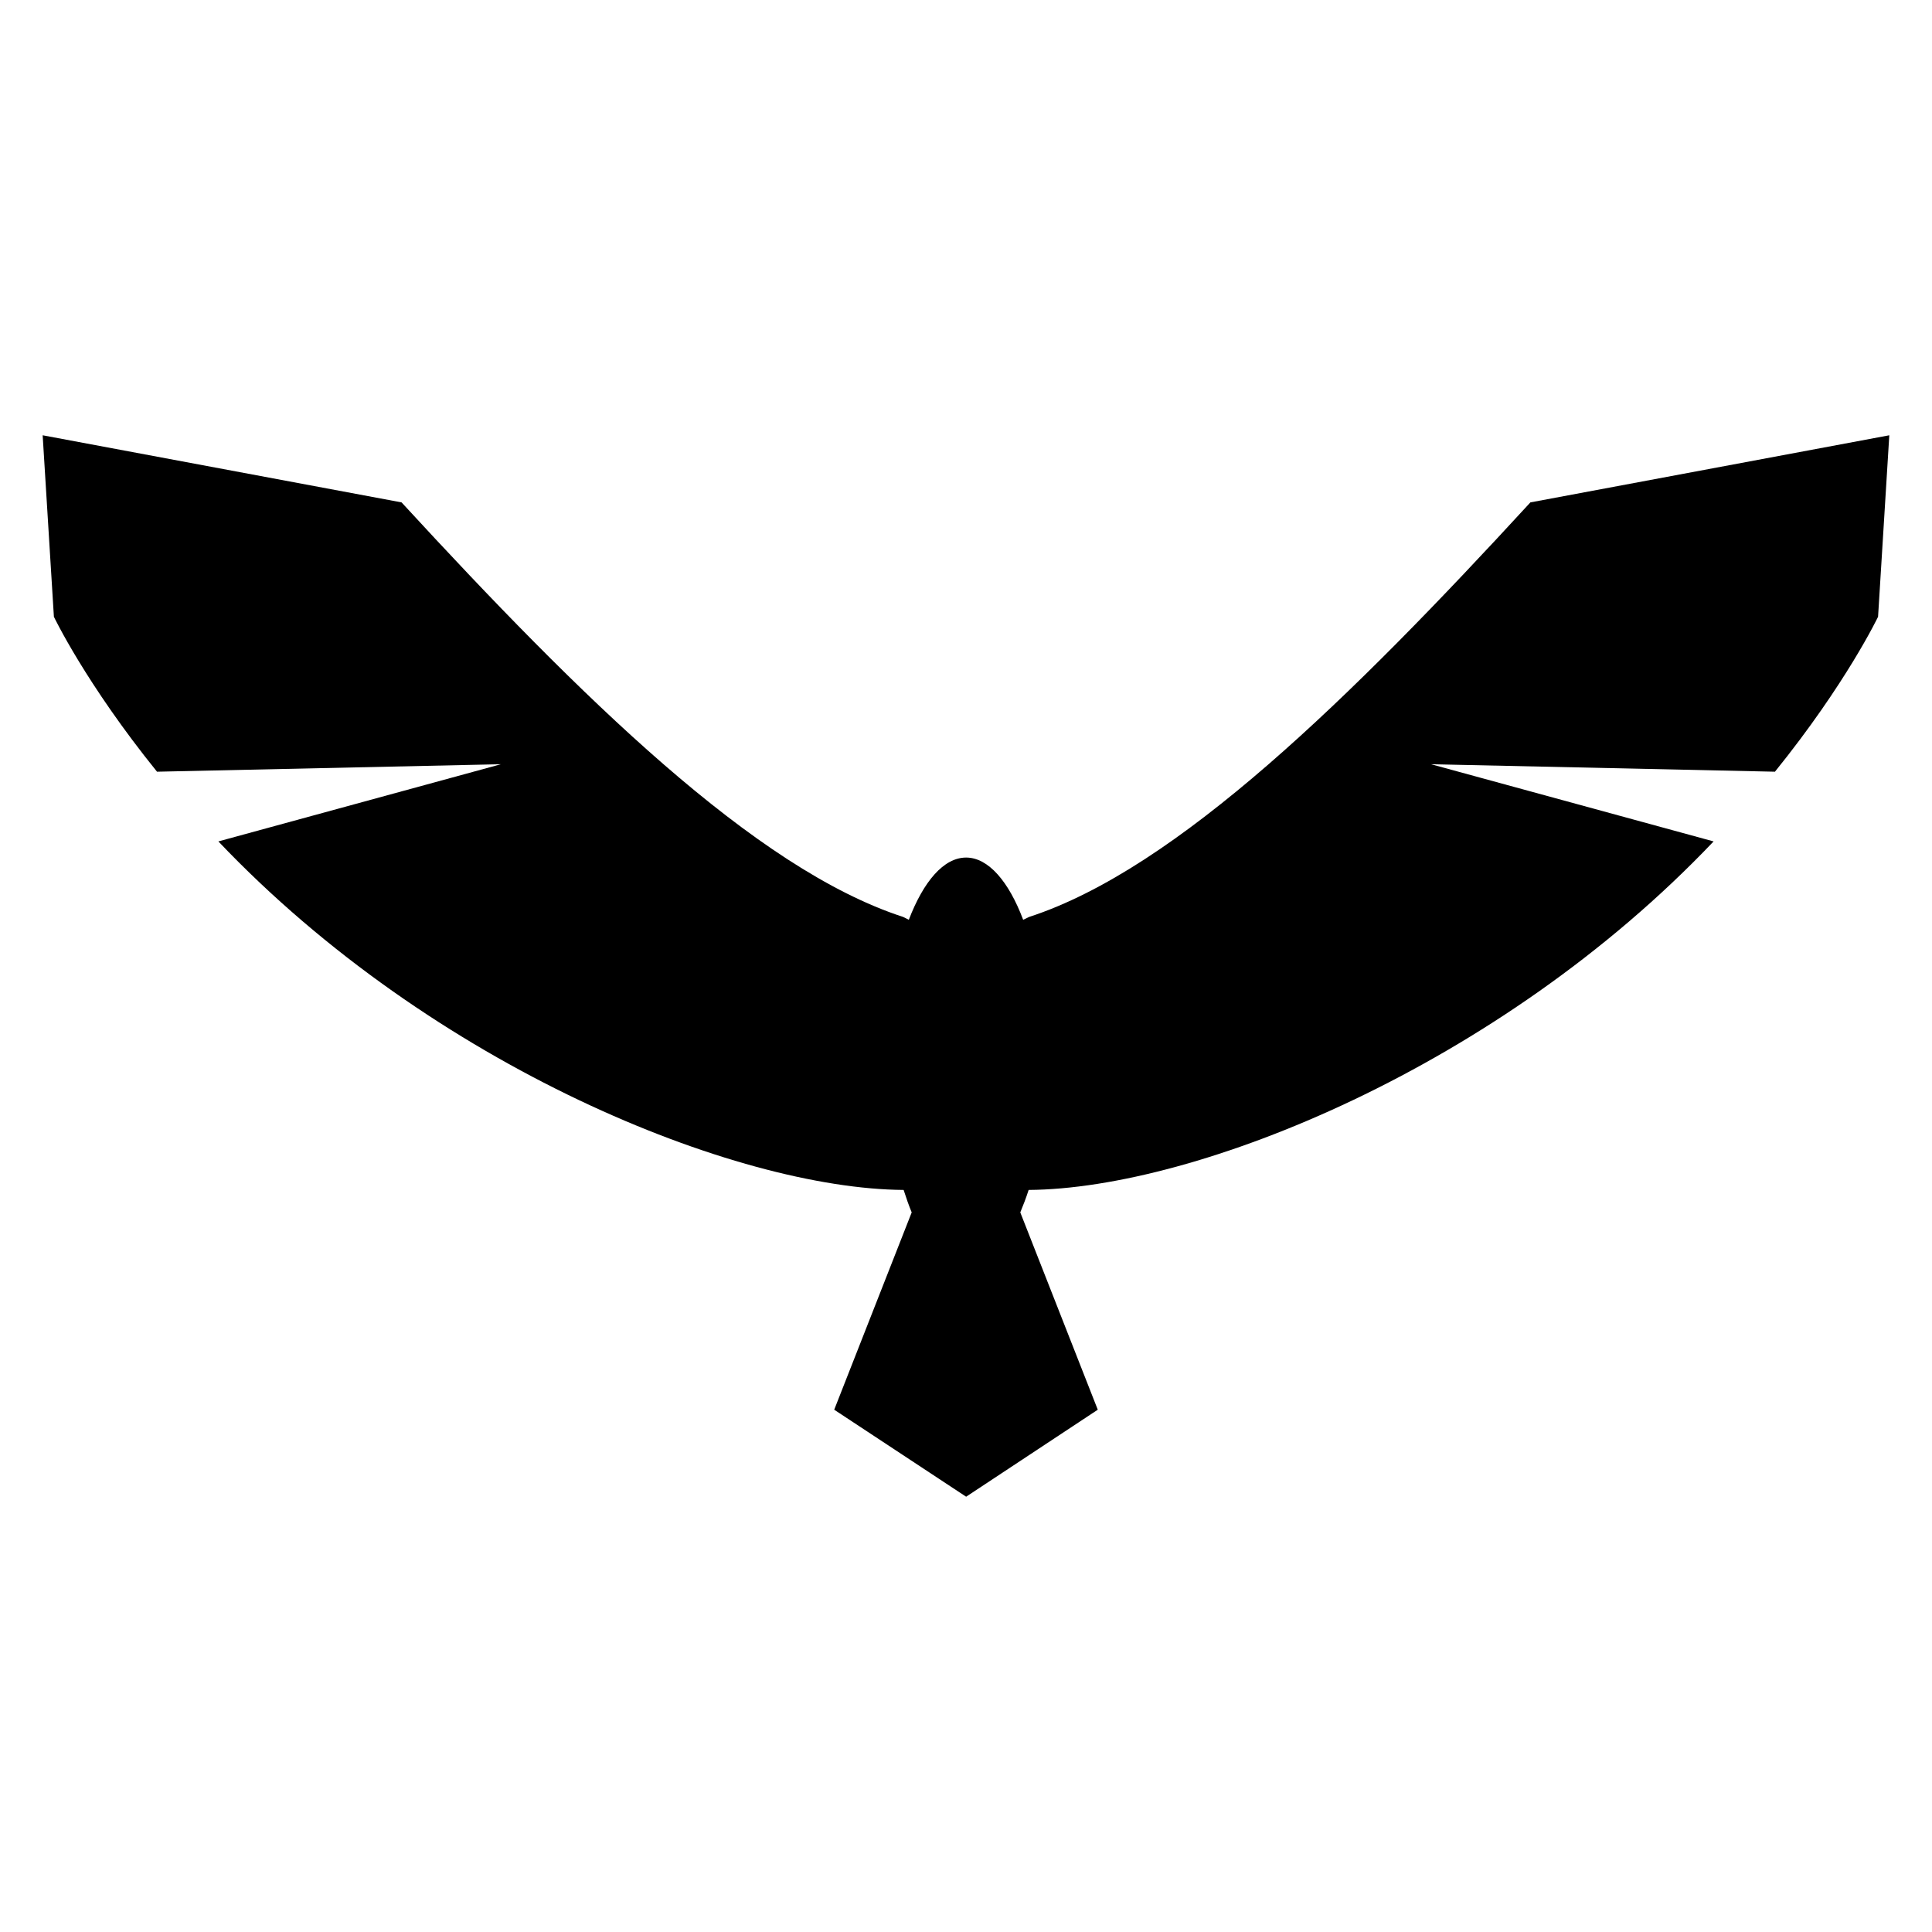 <?xml version="1.0" encoding="UTF-8"?>
<!-- Uploaded to: SVG Repo, www.svgrepo.com, Generator: SVG Repo Mixer Tools -->
<svg fill="#000000" width="800px" height="800px" version="1.1" viewBox="144 144 512 512" xmlns="http://www.w3.org/2000/svg">
 <path d="m185.61 348.51 91.145-1.984-74.883 20.457c56.871 59.848 137.17 92.059 181.6 92.363 0.688 2.137 1.375 4.121 2.137 5.953l-20.535 52.289 34.961 23.055 34.887-23.055-20.535-52.289c0.762-1.832 1.527-3.816 2.215-5.953 44.352-0.305 124.65-32.52 181.52-92.363l-74.887-20.457 91.145 1.984c18.93-23.434 27.328-41.066 27.328-41.066l2.977-48.09-95.113 17.785c-47.402 51.602-93.664 97.098-132.82 109.85l-1.602 0.762c-3.816-10.152-9.238-16.488-15.113-16.488-5.953 0-11.297 6.336-15.191 16.488l-1.527-0.762c-39.234-12.746-85.418-58.242-132.9-109.85l-95.113-17.785 2.977 48.09c0-0.004 8.395 17.629 27.328 41.066z"/>
</svg>